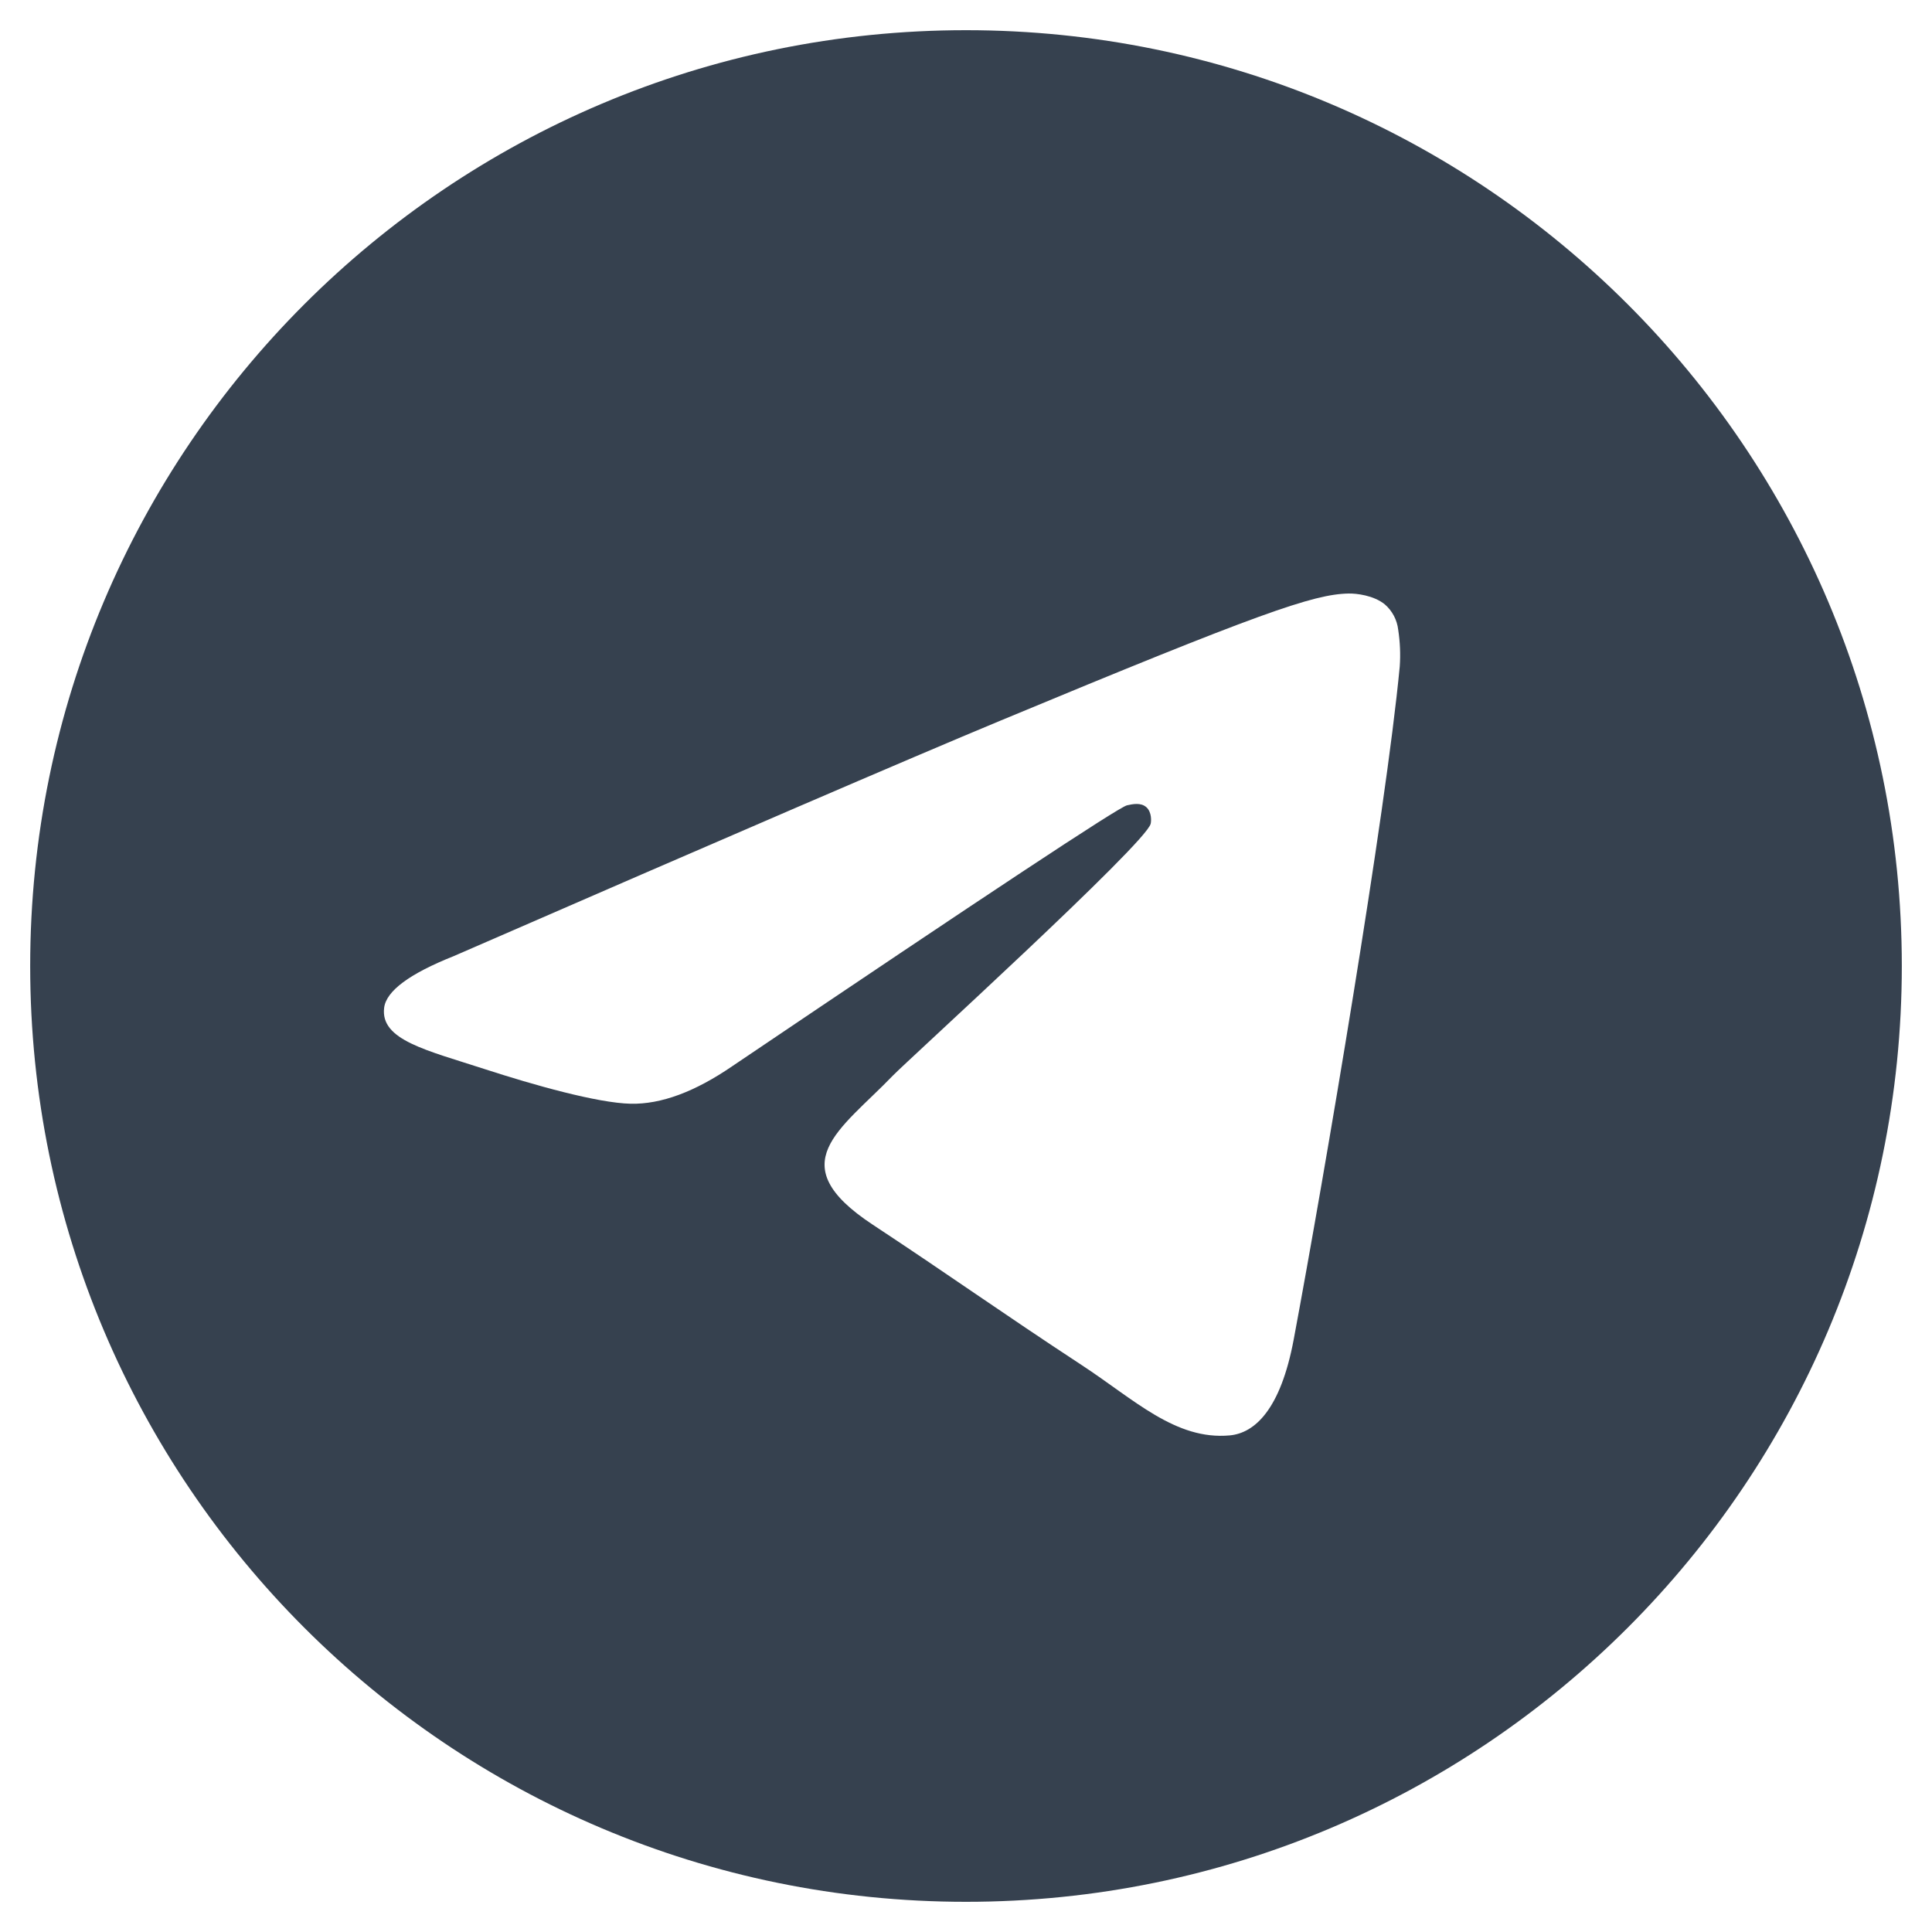 <svg width="24" height="24" viewBox="0 0 24 24" fill="none" xmlns="http://www.w3.org/2000/svg">
<path d="M12 0.375C5.58 0.375 0.375 5.58 0.375 12C0.375 18.42 5.58 23.625 12 23.625C18.42 23.625 23.625 18.42 23.625 12C23.625 5.58 18.42 0.375 12 0.375ZM17.388 8.281C17.213 10.119 16.456 14.58 16.071 16.639C15.908 17.51 15.587 17.802 15.277 17.831C14.602 17.893 14.089 17.384 13.435 16.956C12.412 16.285 11.834 15.868 10.841 15.213C9.693 14.457 10.437 14.041 11.091 13.362C11.262 13.184 14.237 10.478 14.294 10.233C14.302 10.202 14.309 10.088 14.24 10.027C14.172 9.967 14.072 9.988 14 10.004C13.897 10.027 12.262 11.108 9.096 13.245C8.632 13.563 8.212 13.719 7.835 13.711C7.42 13.702 6.622 13.476 6.028 13.283C5.3 13.046 4.722 12.921 4.772 12.519C4.798 12.31 5.087 12.096 5.637 11.877C9.026 10.401 11.286 9.427 12.416 8.957C15.645 7.614 16.316 7.381 16.753 7.373C16.849 7.371 17.064 7.395 17.203 7.508C17.296 7.589 17.355 7.701 17.369 7.823C17.392 7.974 17.399 8.128 17.388 8.281Z" fill="#36414F"/>
</svg>
